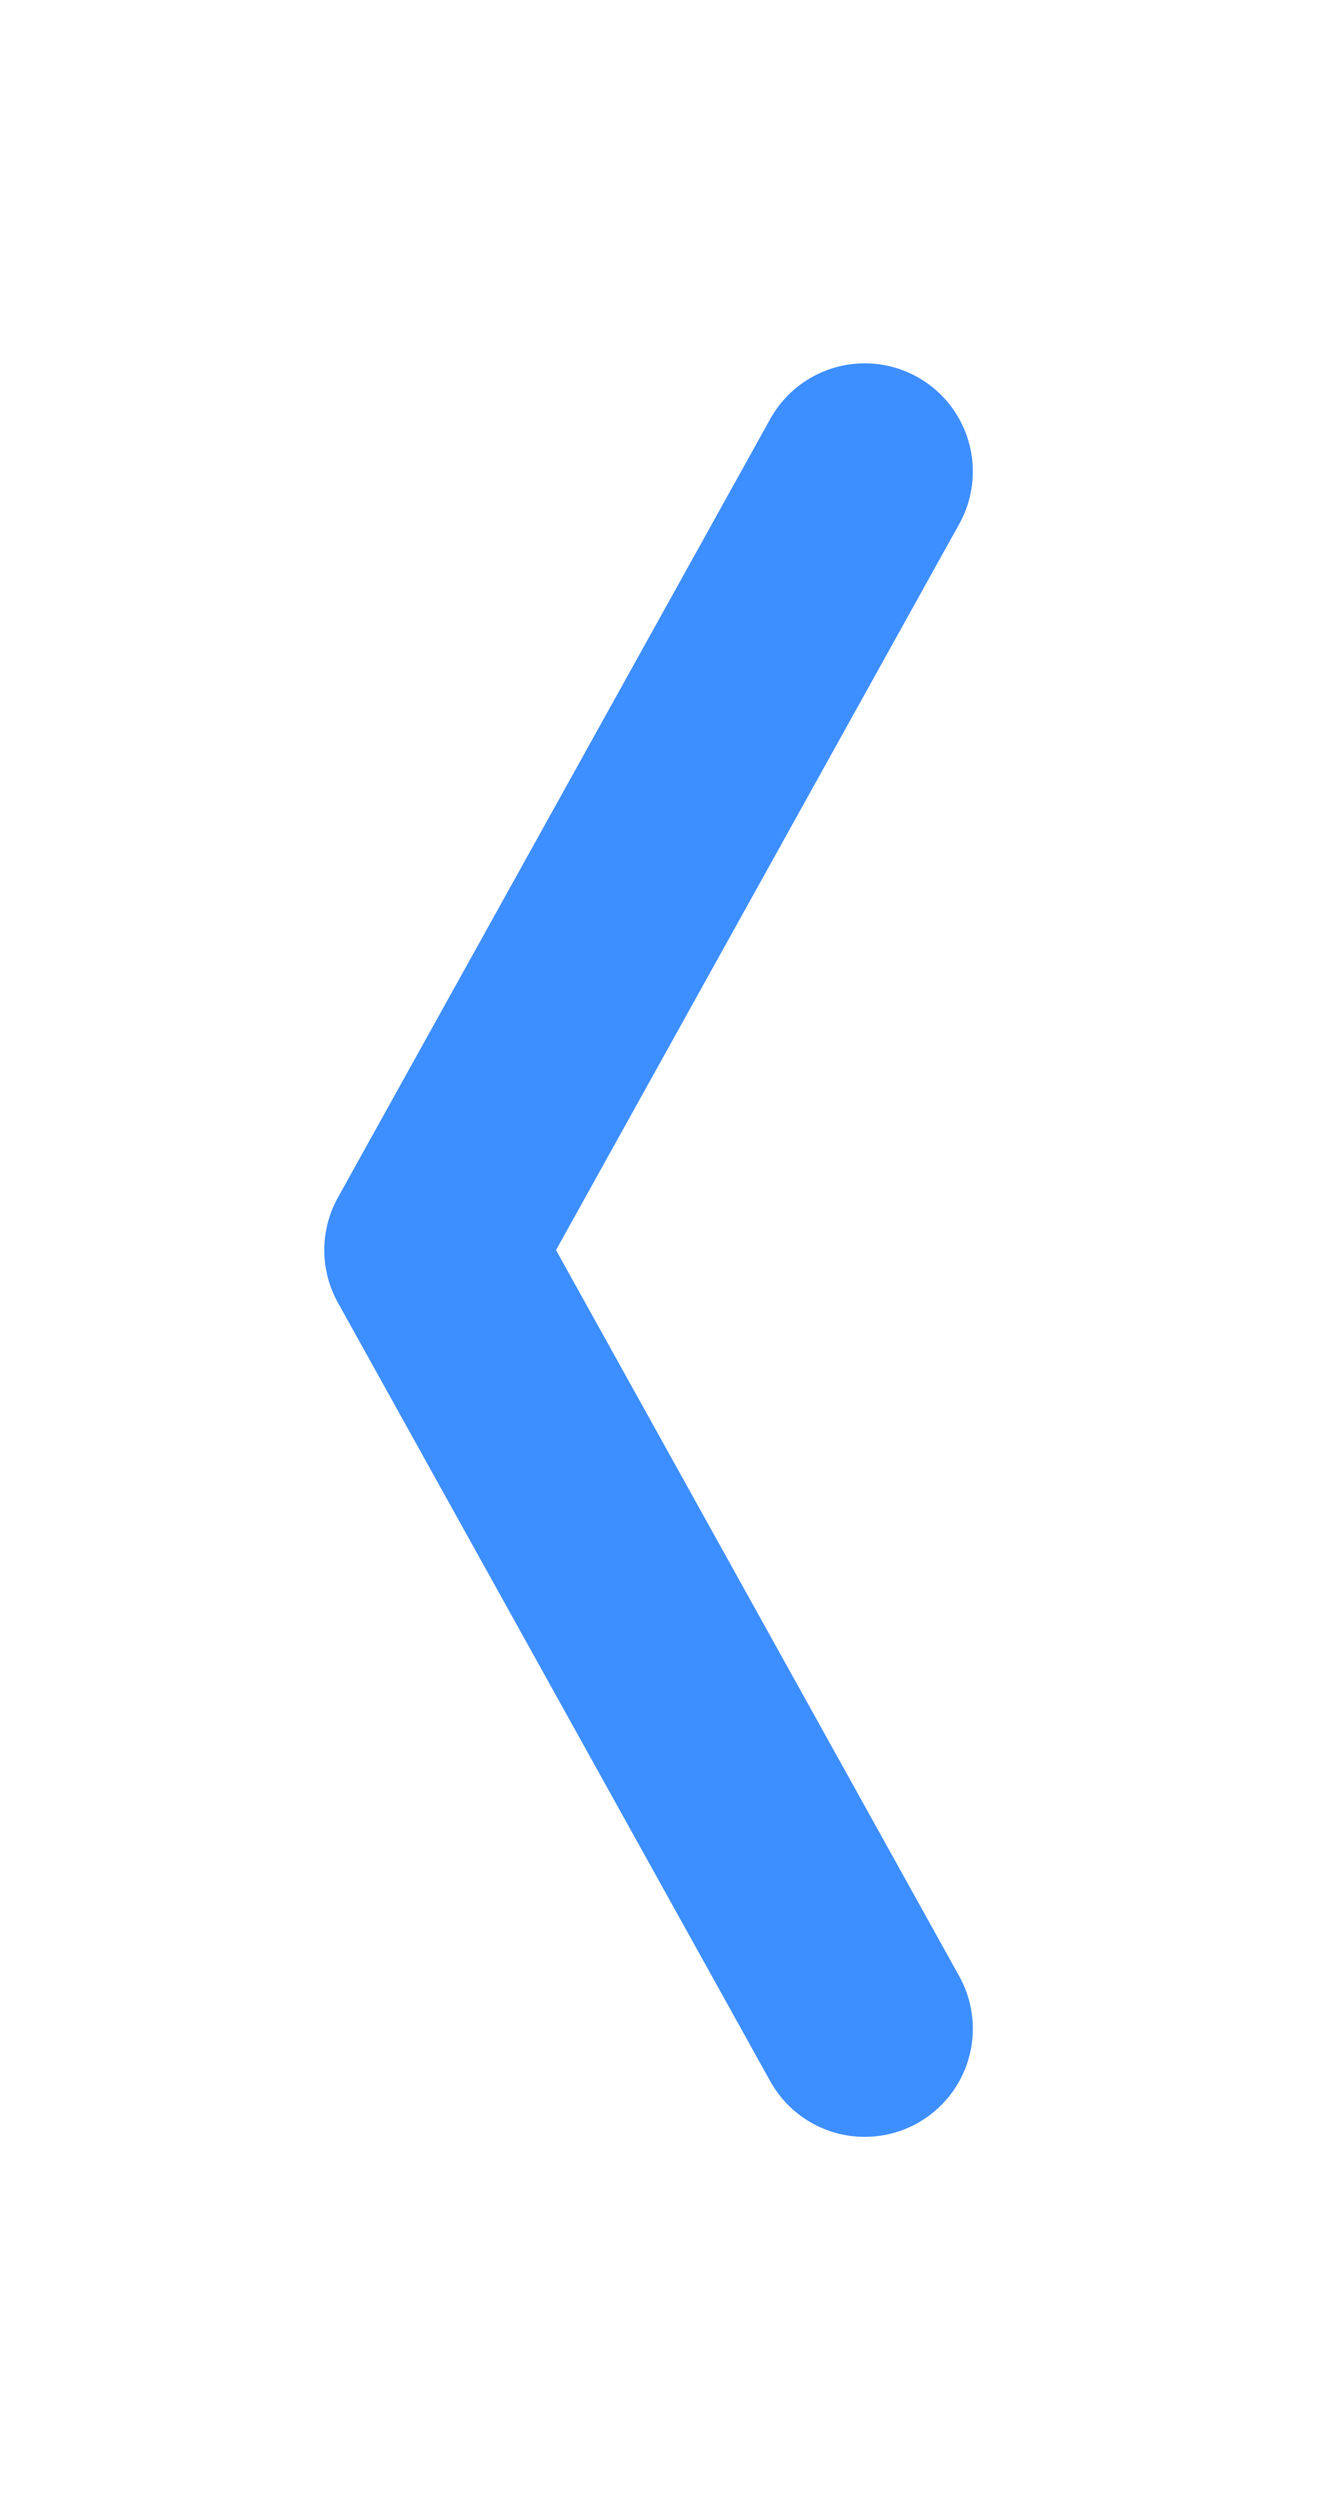 <svg xmlns="http://www.w3.org/2000/svg" xmlns:xlink="http://www.w3.org/1999/xlink" width="49.439" height="92.478" viewBox="0 0 49.439 92.478">
  <defs>
    <filter id="Pfad_249" x="0" y="0" width="49.439" height="92.478" filterUnits="userSpaceOnUse">
      <feOffset dx="5" dy="5" input="SourceAlpha"/>
      <feGaussianBlur stdDeviation="4" result="blur"/>
      <feFlood flood-opacity="0.161"/>
      <feComposite operator="in" in2="blur"/>
      <feComposite in="SourceGraphic"/>
    </filter>
  </defs>
  <g id="slider_left" transform="translate(11 12.439)">
    <g transform="matrix(1, 0, 0, 1, -11, -12.44)" filter="url(#Pfad_249)">
      <path id="Pfad_249-2" data-name="Pfad 249" d="M0,16,28.8,0,57.6,16" transform="translate(11 70.04) rotate(-90)" fill="none" stroke="#3d8eff" stroke-linecap="round" stroke-linejoin="round" stroke-width="8"/>
    </g>
  </g>
</svg>
